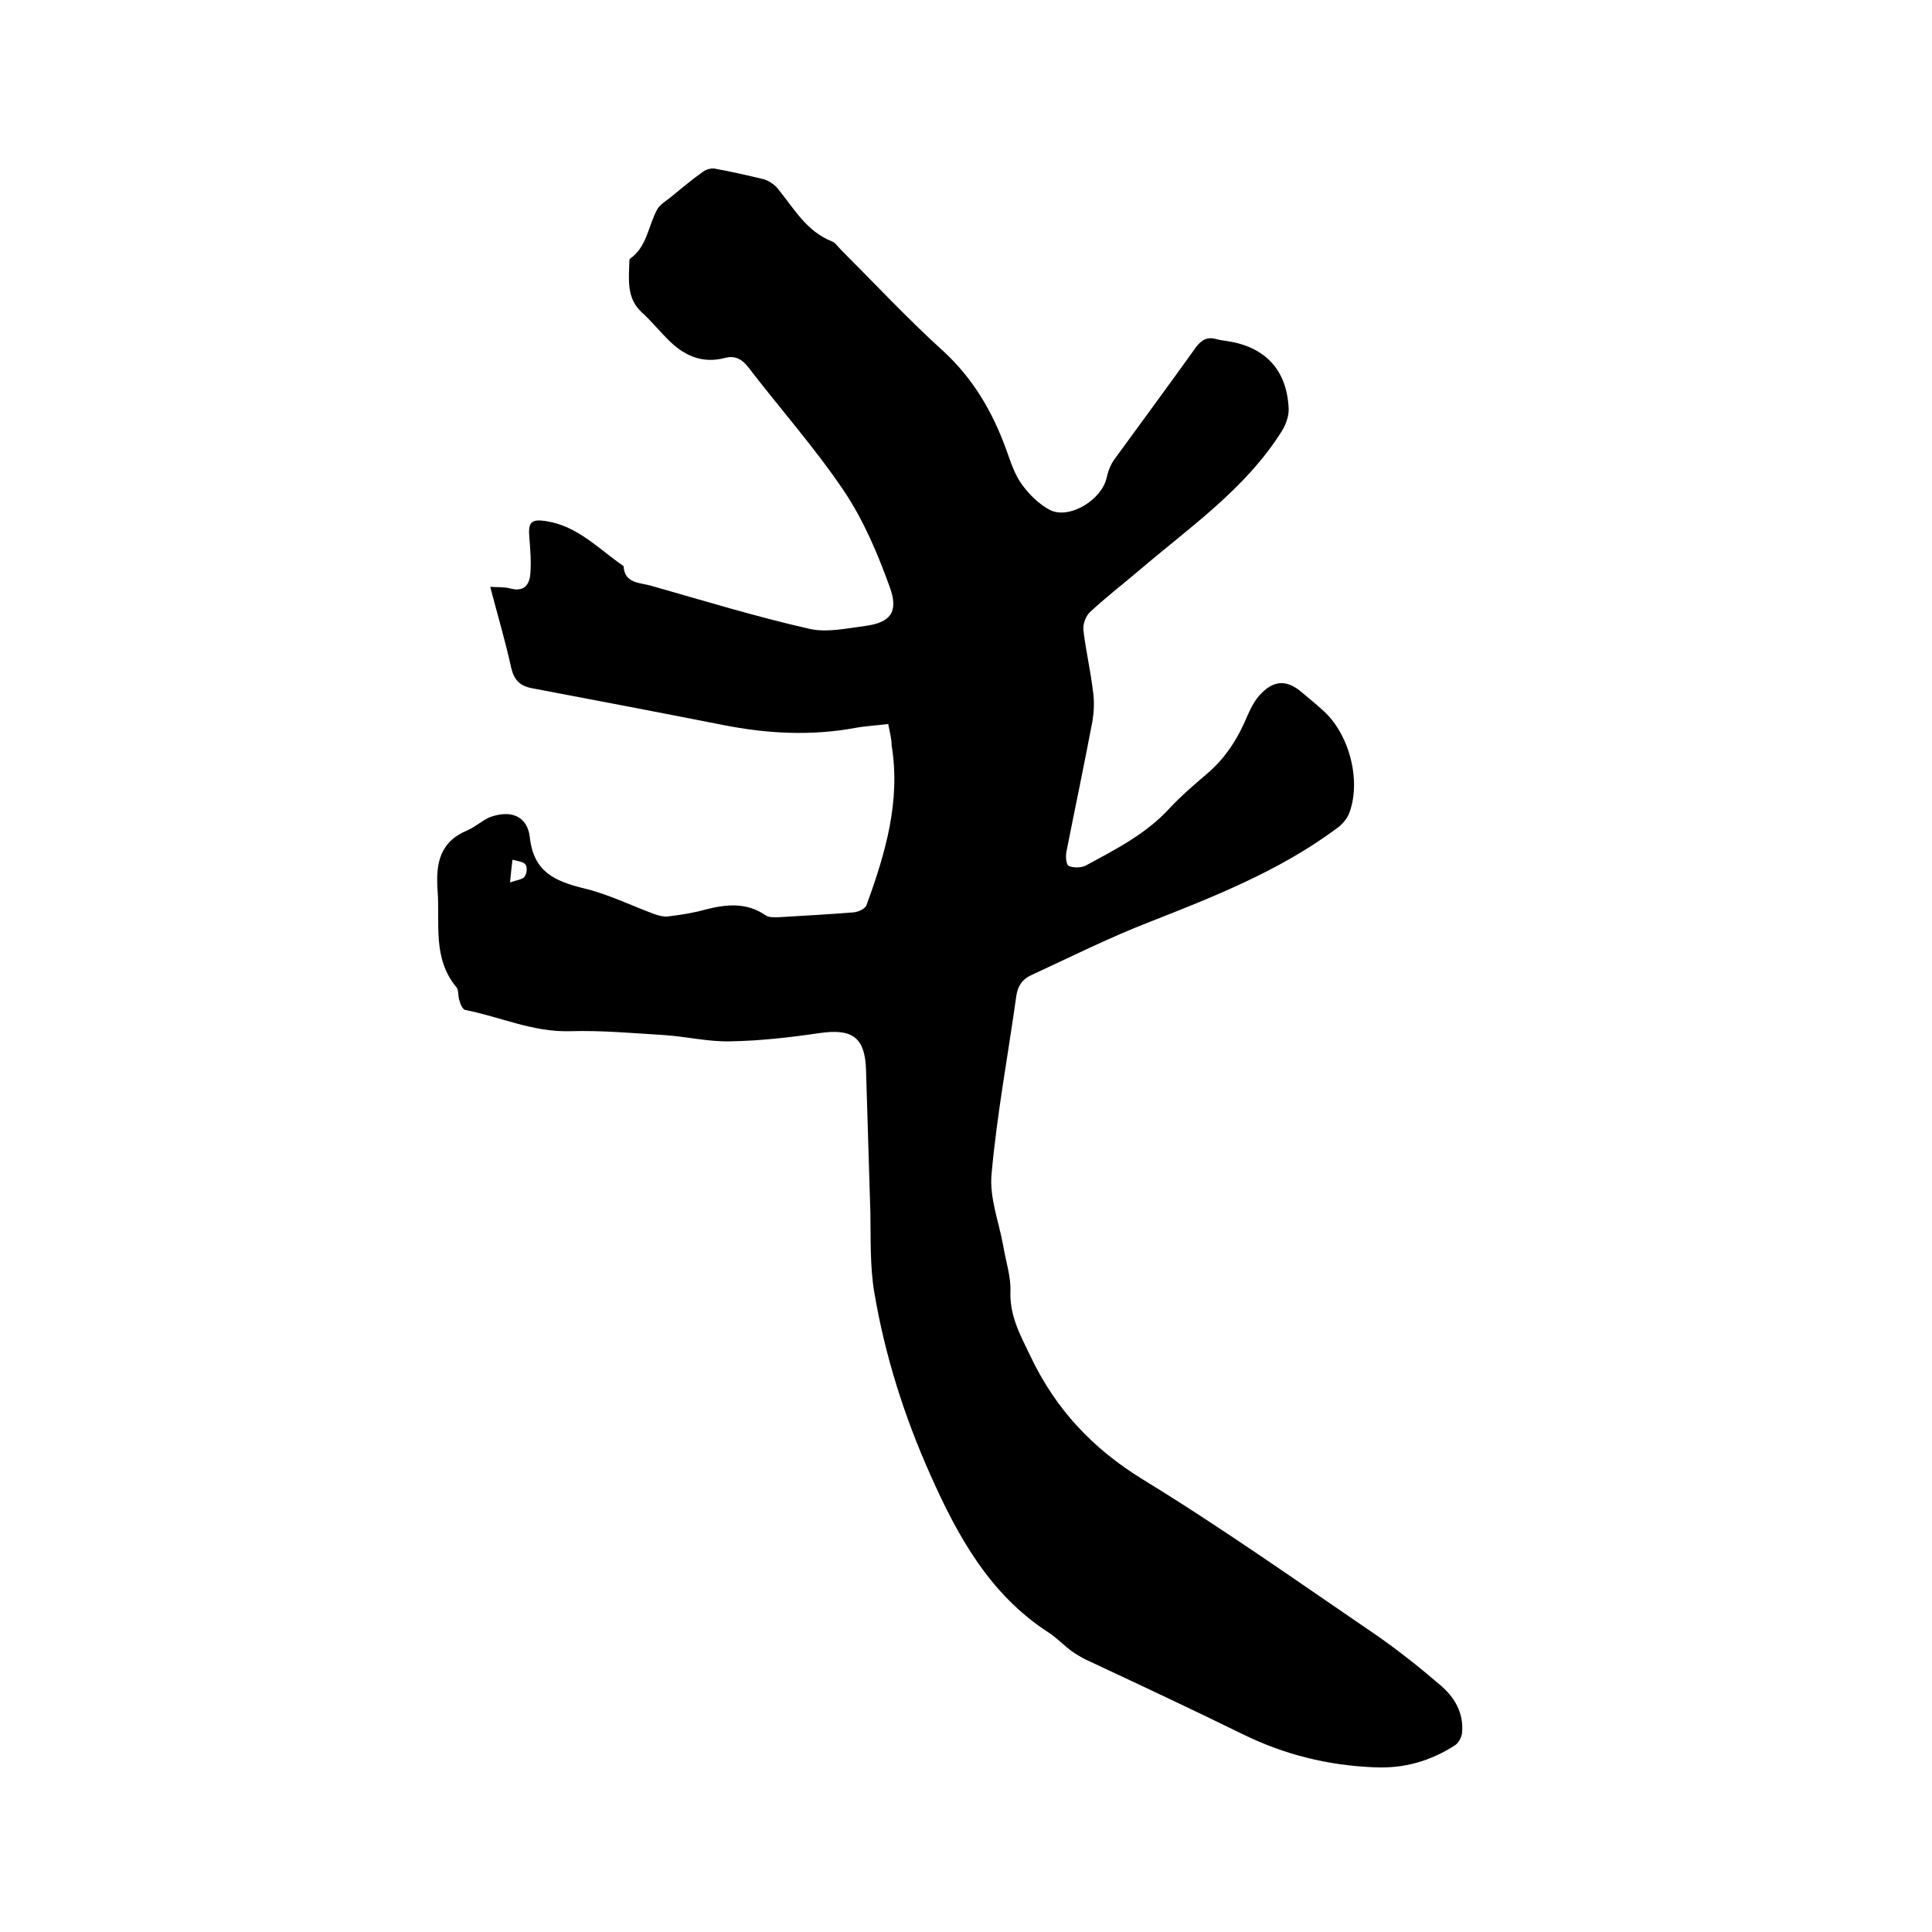 <svg enable-background="new 0 0 400 400" viewBox="0 0 400 400" xmlns="http://www.w3.org/2000/svg"><path d="m183.9 149.9c-2.4.3-4.6.4-6.8.8-9.2 1.7-18.3 1.2-27.4-.6-13.2-2.6-26.3-5.1-39.5-7.6-2.7-.5-3.8-1.8-4.4-4.4-1.2-5.5-2.8-10.8-4.3-16.6 1.5.1 2.8 0 4 .3 2.8.8 4.1-.5 4.3-3s0-5-.2-7.5c-.3-3.2.4-3.9 3.5-3.4 6.5 1 10.9 5.8 16 9.3.2 3.7 3.5 3.4 5.8 4.1 10.9 3.1 21.7 6.4 32.7 8.9 3.6.8 7.7-.1 11.5-.6 5.3-.7 7-2.9 5.1-8.1-2.5-6.9-5.4-13.8-9.5-19.9-6-8.9-13.2-17-19.8-25.6-1.4-1.8-2.9-2.4-4.8-1.9-4.9 1.3-8.7-.6-12-4-1.8-1.8-3.4-3.8-5.3-5.5-3.1-2.9-2.6-6.7-2.5-10.4 0-.2 0-.5.1-.6 3.6-2.5 3.8-6.9 5.7-10.3.6-1 1.8-1.7 2.8-2.5 2.2-1.8 4.3-3.6 6.6-5.2.6-.5 1.7-.8 2.4-.7 3.4.6 6.8 1.4 10.2 2.2 1 .3 2.1 1 2.8 1.8 3.4 4.1 6 9 11.4 11.1.7.3 1.2 1.1 1.8 1.7 7 7 13.8 14.3 21.2 21 6.2 5.7 10.2 12.6 13 20.3.9 2.5 1.7 5.1 3.2 7.2s3.6 4.2 5.9 5.4c4.1 2 10.7-2.2 11.7-6.6.3-1.4.8-2.8 1.7-4 5.6-7.7 11.3-15.4 16.8-23.1 1.2-1.6 2.4-2.2 4.2-1.7.7.2 1.4.3 2.2.4 7.9 1.2 12.4 5.9 12.8 13.9.1 1.6-.6 3.5-1.5 4.9-7.6 12-19.2 19.9-29.7 28.9-3.3 2.8-6.8 5.5-9.9 8.4-.9.8-1.5 2.5-1.4 3.7.5 4.3 1.5 8.5 2 12.8.3 2 .2 4-.1 6-1.7 9-3.6 18-5.4 27.1-.2 1-.1 2.7.5 3 1 .4 2.5.4 3.5-.1 6.1-3.3 12.4-6.5 17.2-11.7 2.4-2.6 5.2-5 7.9-7.3 3.9-3.3 6.5-7.5 8.4-12.1.7-1.6 1.6-3.3 2.8-4.5 2.8-2.9 5.5-2.8 8.5-.2 1.4 1.2 2.8 2.3 4.1 3.5 5.5 4.7 8.2 14.4 5.7 21.3-.5 1.4-1.7 2.7-2.9 3.5-11.8 8.7-25.3 14-38.8 19.3-8.2 3.2-16.2 7.2-24.2 10.9-1.8.8-2.8 2.2-3.1 4.4-1.7 12.2-4 24.4-5.1 36.7-.5 4.9 1.5 9.9 2.4 14.9.5 3.1 1.6 6.3 1.5 9.4-.2 5.2 2.1 9.2 4.2 13.6 5.2 10.9 12.8 19 23.2 25.4 16.5 10.1 32.3 21.3 48.3 32.2 4.6 3.2 9 6.7 13.2 10.3 3 2.5 5 5.8 4.6 10-.1.9-.7 2-1.4 2.5-5.1 3.3-10.6 4.9-16.8 4.6-9.6-.4-18.5-2.6-27.1-6.8-10.8-5.3-21.7-10.4-32.6-15.5-1-.5-2-1.1-3-1.8-1.6-1.2-3-2.7-4.7-3.8-12.2-7.9-18.8-19.9-24.5-32.7-5.4-12.1-9.4-24.7-11.6-37.8-.9-5.4-.7-11-.8-16.5-.3-9.8-.6-19.7-.9-29.5-.2-6.8-2.9-8.6-9.7-7.6-6.1.9-12.3 1.6-18.5 1.7-4.5.1-9-1-13.6-1.3-6.5-.4-13.1-1-19.6-.8-7.6.2-14.4-3-21.6-4.4-.5-.1-1-1.2-1.2-2-.3-.9-.1-2.1-.6-2.7-5-6-3.4-13.2-3.9-20-.4-5.6.4-10.1 6.2-12.5 1.6-.7 3-2 4.6-2.7 4.3-1.6 7.8-.3 8.3 4.2.8 7.1 5.1 9 11.1 10.5 5.1 1.2 9.9 3.6 14.8 5.4.9.3 2 .6 3 .4 2.5-.3 5-.7 7.5-1.4 4.3-1.1 8.5-1.5 12.4 1.2.7.5 1.8.4 2.7.4 5.2-.3 10.4-.6 15.5-1 1-.1 2.4-.7 2.7-1.5 3.9-10.7 7.1-21.5 5.2-33.1 0-1.4-.4-2.7-.7-4.4zm-78.3 32.8c1.4-.5 2.6-.6 3-1.2.5-.6.6-2 .2-2.5-.4-.6-1.6-.7-2.7-1-.2 1.5-.3 2.7-.5 4.7z"/></svg>